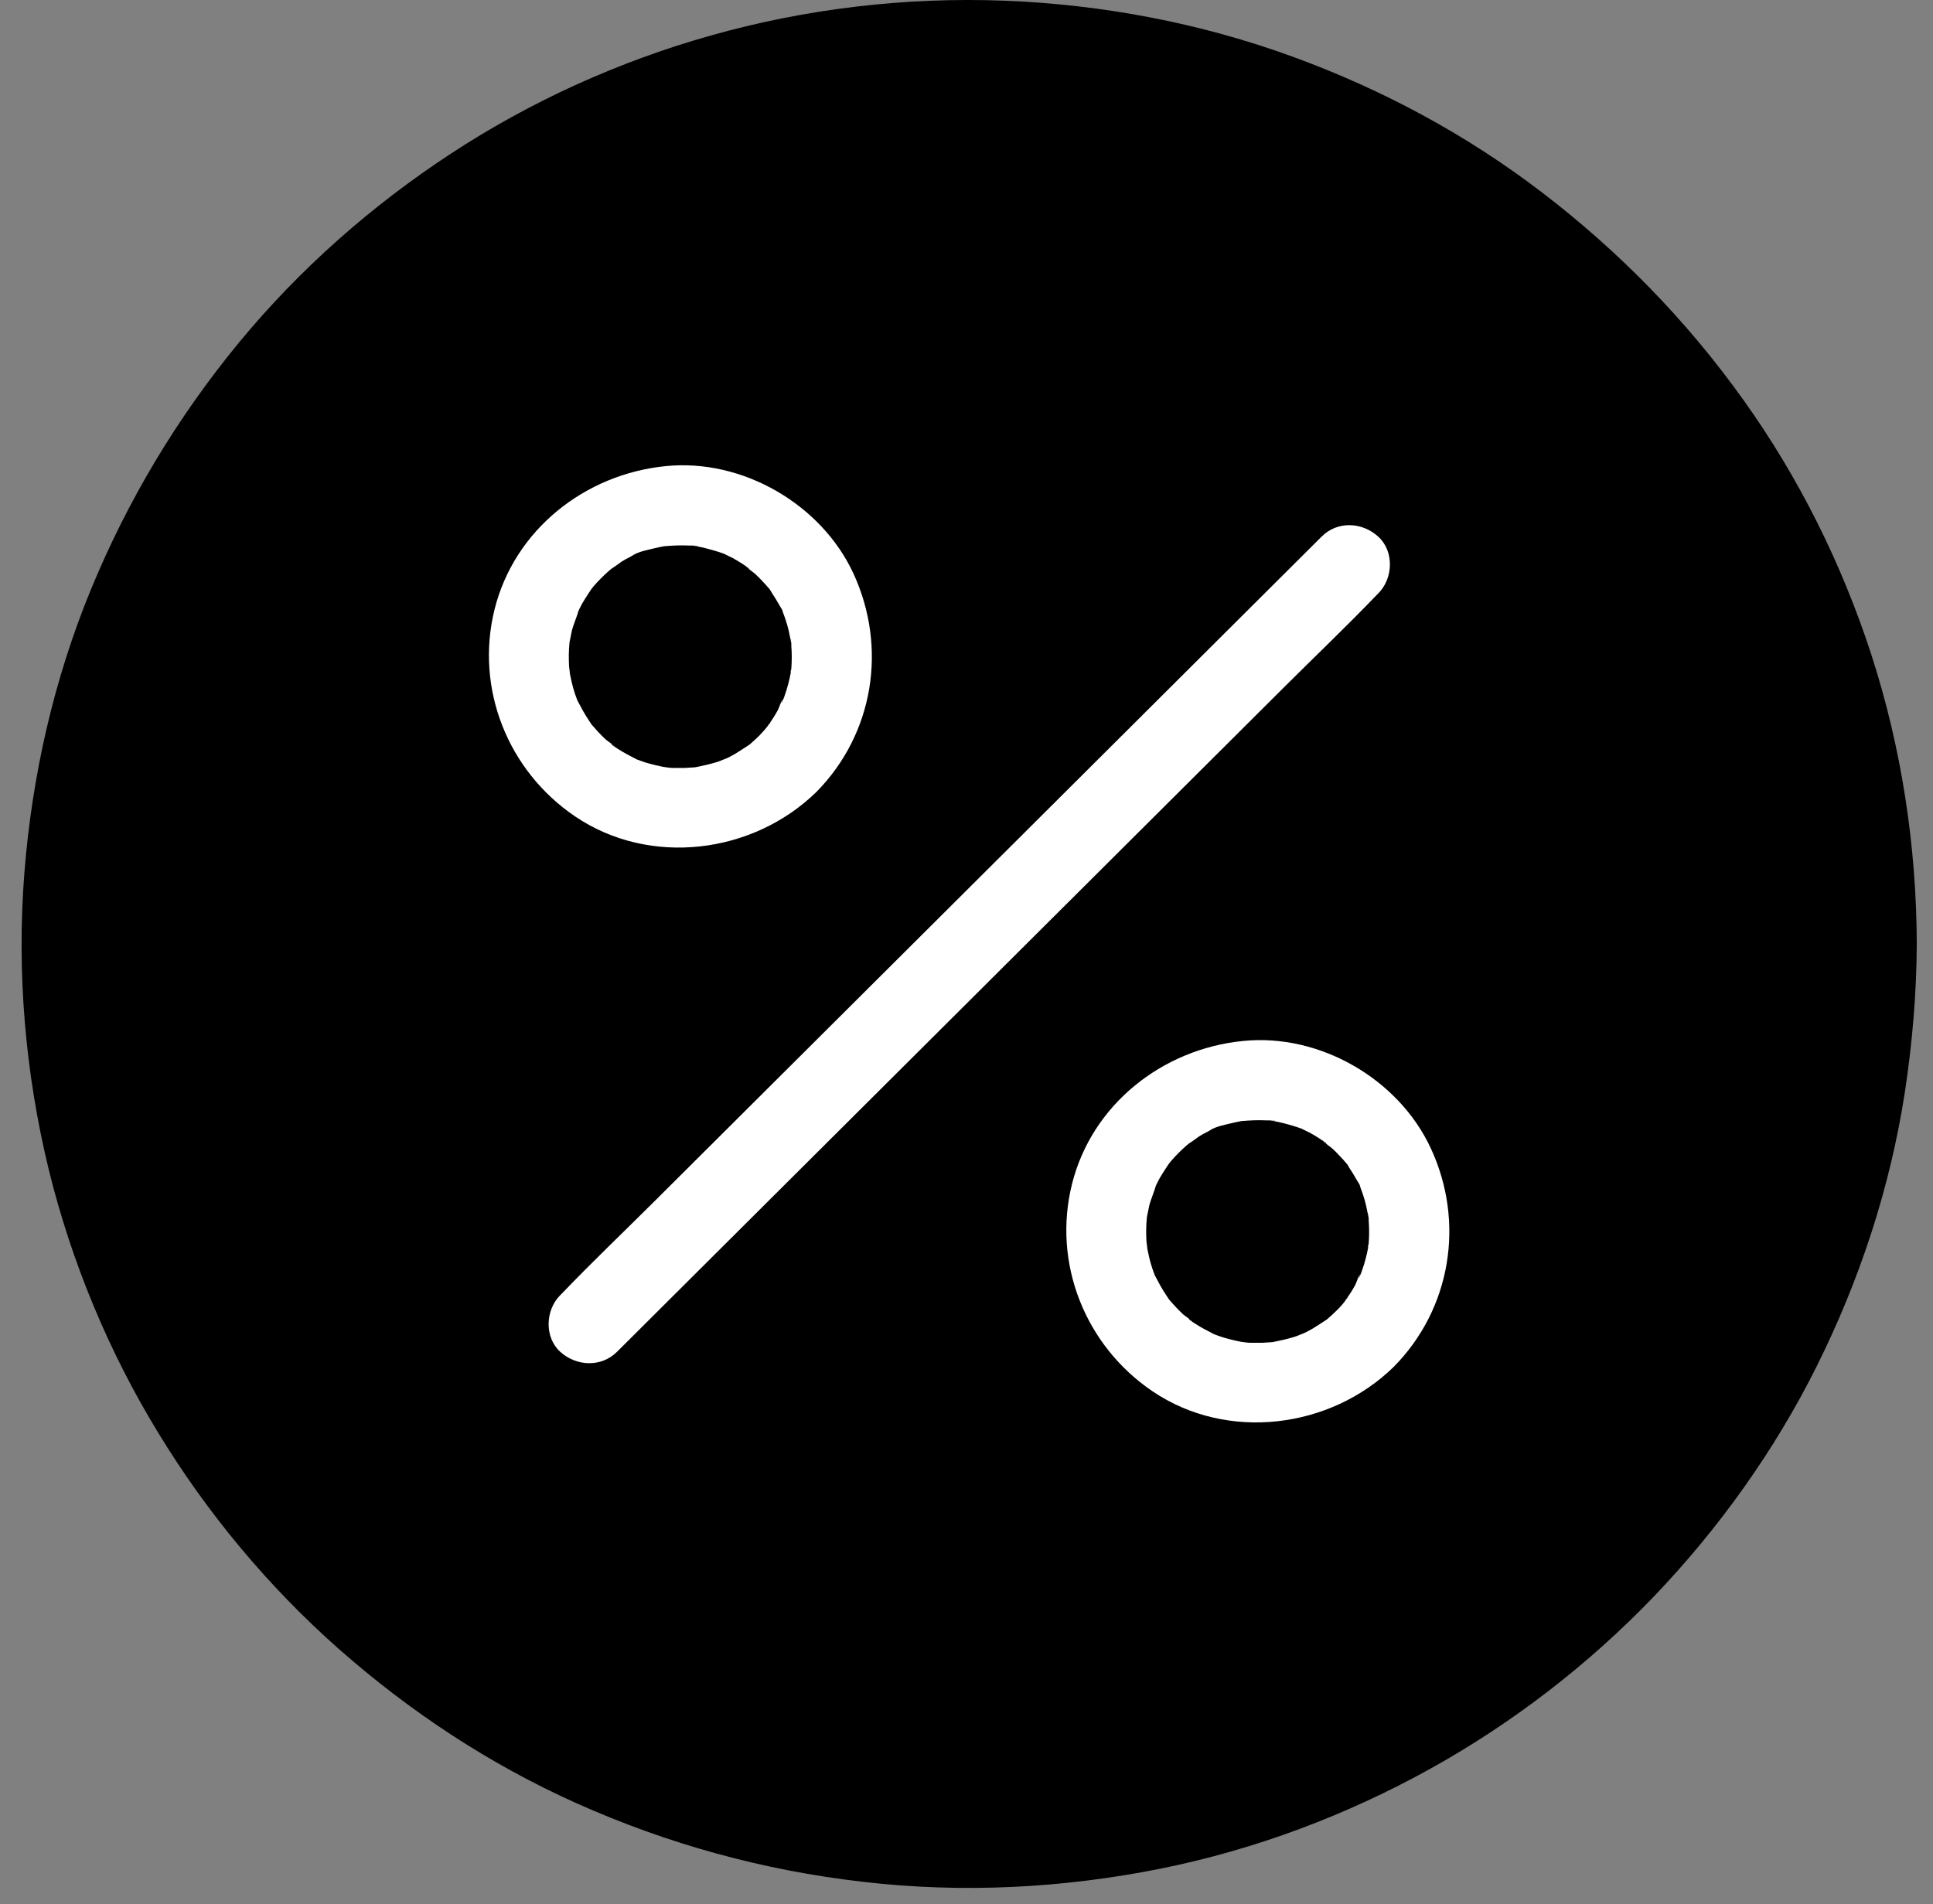 <?xml version="1.0" encoding="UTF-8"?> <svg xmlns="http://www.w3.org/2000/svg" width="68" height="67" viewBox="0 0 68 67" fill="none"><rect x="0" y="0" width="68" height="67" fill="#808080" stroke="none"/> <ellipse cx="34.5" cy="34" rx="31.5" ry="32" fill="black"></ellipse> <path d="M46.489 18.885C45.606 19.765 44.716 20.652 43.833 21.531C41.693 23.664 39.56 25.789 37.42 27.922C34.843 30.49 32.265 33.059 29.687 35.628C27.462 37.845 25.231 40.069 23.006 42.285C21.925 43.362 20.809 44.425 19.75 45.53C19.736 45.544 19.722 45.558 19.708 45.572C19.185 46.093 19.143 47.05 19.708 47.564C20.273 48.077 21.148 48.12 21.706 47.564C22.589 46.684 23.479 45.797 24.362 44.917C26.502 42.785 28.635 40.66 30.775 38.527C33.352 35.959 35.93 33.39 38.508 30.821C40.733 28.604 42.964 26.38 45.189 24.163C46.27 23.087 47.385 22.024 48.445 20.919C48.459 20.905 48.473 20.891 48.487 20.877C49.01 20.356 49.052 19.399 48.487 18.885C47.922 18.364 47.046 18.322 46.489 18.885Z" fill="white"></path> <path d="M26.721 25.874C26.622 25.972 26.523 26.064 26.417 26.155C26.382 26.19 26.34 26.218 26.297 26.254C26.149 26.38 26.502 26.113 26.34 26.218C26.113 26.359 25.902 26.514 25.662 26.634C25.605 26.662 25.541 26.69 25.485 26.718C25.351 26.789 25.591 26.676 25.598 26.676C25.478 26.704 25.351 26.774 25.231 26.81C24.983 26.887 24.729 26.943 24.475 26.993C24.221 27.042 24.75 26.972 24.419 27C24.305 27.007 24.192 27.014 24.079 27.021C23.952 27.021 23.825 27.021 23.691 27.021C23.628 27.021 23.564 27.014 23.5 27.007C23.451 27 23.169 26.957 23.401 27C23.62 27.042 23.274 26.972 23.211 26.957C23.084 26.929 22.957 26.901 22.837 26.866C22.731 26.838 22.618 26.803 22.512 26.76C22.462 26.746 22.42 26.725 22.378 26.711C22.067 26.599 22.653 26.852 22.356 26.697C22.151 26.591 21.947 26.486 21.749 26.359C21.692 26.324 21.636 26.282 21.579 26.247C21.417 26.141 21.608 26.197 21.622 26.289C21.608 26.218 21.36 26.071 21.311 26.021C21.12 25.846 20.951 25.655 20.781 25.459C20.654 25.311 20.923 25.663 20.817 25.501C20.788 25.459 20.76 25.416 20.732 25.374C20.647 25.247 20.57 25.121 20.499 24.994C20.442 24.895 20.393 24.79 20.336 24.691C20.223 24.466 20.343 24.734 20.358 24.762C20.329 24.712 20.308 24.628 20.287 24.579C20.195 24.34 20.125 24.086 20.075 23.833C20.061 23.769 19.99 23.425 20.033 23.643C20.075 23.868 20.026 23.509 20.019 23.446C20.005 23.171 20.005 22.904 20.033 22.629C20.061 22.299 19.983 22.826 20.04 22.573C20.068 22.446 20.089 22.32 20.117 22.193C20.181 21.94 20.301 21.7 20.358 21.454C20.358 21.461 20.238 21.7 20.315 21.567C20.343 21.51 20.372 21.447 20.4 21.391C20.449 21.285 20.506 21.187 20.57 21.088C20.64 20.976 20.711 20.863 20.788 20.75C20.81 20.722 20.901 20.581 20.796 20.729C20.675 20.905 20.845 20.666 20.873 20.638C21.043 20.441 21.226 20.258 21.417 20.089C21.466 20.047 21.523 20.004 21.572 19.955C21.692 19.849 21.495 20.025 21.488 20.018C21.516 20.025 21.827 19.786 21.862 19.765C21.961 19.702 22.06 19.645 22.166 19.596C22.25 19.554 22.596 19.329 22.271 19.533C22.476 19.406 22.78 19.35 23.013 19.294C23.126 19.265 23.232 19.244 23.345 19.223C23.705 19.16 23.14 19.23 23.401 19.216C23.677 19.195 23.945 19.181 24.221 19.195C24.277 19.195 24.532 19.188 24.56 19.223C24.56 19.223 24.192 19.16 24.468 19.216C24.532 19.23 24.595 19.237 24.659 19.251C24.913 19.308 25.16 19.378 25.407 19.462C25.45 19.477 25.499 19.498 25.541 19.512C25.725 19.582 25.301 19.392 25.471 19.483C25.57 19.54 25.676 19.582 25.782 19.638C25.895 19.702 26.015 19.772 26.121 19.842C26.163 19.871 26.205 19.899 26.248 19.927C26.467 20.075 26.255 19.997 26.248 19.92C26.255 19.969 26.516 20.145 26.558 20.187C26.65 20.272 26.735 20.356 26.813 20.441C26.897 20.525 26.975 20.617 27.053 20.708C27.222 20.912 27.039 20.68 27.017 20.666C27.074 20.708 27.123 20.814 27.159 20.87C27.244 20.997 27.321 21.123 27.392 21.25C27.434 21.334 27.575 21.517 27.568 21.602C27.582 21.489 27.484 21.37 27.54 21.538C27.568 21.616 27.597 21.693 27.625 21.771C27.674 21.912 27.71 22.045 27.745 22.186C27.773 22.313 27.794 22.439 27.823 22.566C27.865 22.784 27.83 22.489 27.816 22.474C27.844 22.496 27.837 22.686 27.837 22.714C27.858 22.988 27.858 23.256 27.837 23.53C27.83 23.587 27.816 23.664 27.816 23.72C27.801 23.579 27.858 23.46 27.816 23.678C27.794 23.805 27.766 23.931 27.731 24.058C27.695 24.199 27.653 24.34 27.604 24.473C27.582 24.537 27.561 24.593 27.533 24.656C27.462 24.846 27.512 24.621 27.561 24.593C27.477 24.649 27.413 24.895 27.363 24.987C27.293 25.114 27.215 25.247 27.131 25.367C27.116 25.388 27.01 25.522 27.017 25.529C27.003 25.501 27.194 25.311 27.053 25.487C26.954 25.62 26.841 25.747 26.721 25.874C26.205 26.401 26.156 27.345 26.721 27.865C27.279 28.379 28.169 28.428 28.72 27.865C30.739 25.817 31.22 22.784 30.026 20.187C28.896 17.738 26.113 16.127 23.416 16.401C20.577 16.683 18.098 18.639 17.398 21.44C16.706 24.227 17.865 27.126 20.238 28.731C22.865 30.504 26.488 30.047 28.72 27.865C29.249 27.352 29.277 26.387 28.72 25.874C28.148 25.353 27.286 25.318 26.721 25.874Z" fill="white"></path> <path d="M47.032 46.1C46.934 46.198 46.835 46.29 46.729 46.381C46.693 46.416 46.651 46.445 46.609 46.48C46.46 46.606 46.813 46.339 46.651 46.445C46.425 46.585 46.213 46.74 45.973 46.86C45.916 46.888 45.853 46.916 45.797 46.944C45.662 47.015 45.902 46.902 45.91 46.902C45.789 46.93 45.662 47.001 45.542 47.036C45.295 47.113 45.041 47.169 44.786 47.219C44.532 47.268 45.062 47.198 44.73 47.226C44.617 47.233 44.504 47.24 44.391 47.247C44.264 47.247 44.137 47.247 44.003 47.247C43.939 47.247 43.876 47.24 43.812 47.233C43.763 47.226 43.48 47.184 43.713 47.226C43.932 47.268 43.586 47.198 43.522 47.184C43.395 47.156 43.268 47.127 43.148 47.092C43.042 47.064 42.929 47.029 42.823 46.987C42.774 46.972 42.731 46.951 42.689 46.937C42.378 46.825 42.964 47.078 42.668 46.923C42.463 46.818 42.258 46.712 42.06 46.585C42.004 46.55 41.947 46.508 41.891 46.473C41.728 46.367 41.919 46.424 41.933 46.515C41.919 46.445 41.672 46.297 41.623 46.248C41.432 46.072 41.262 45.882 41.093 45.685C40.966 45.537 41.234 45.889 41.128 45.727C41.1 45.685 41.072 45.642 41.044 45.6C40.959 45.474 40.881 45.347 40.81 45.22C40.754 45.122 40.705 45.016 40.648 44.917C40.535 44.692 40.655 44.96 40.669 44.988C40.641 44.939 40.62 44.854 40.599 44.805C40.507 44.566 40.436 44.312 40.387 44.059C40.373 43.996 40.302 43.651 40.344 43.869C40.387 44.094 40.337 43.735 40.33 43.672C40.316 43.397 40.316 43.13 40.344 42.855C40.373 42.525 40.295 43.053 40.351 42.799C40.38 42.672 40.401 42.546 40.429 42.419C40.493 42.166 40.613 41.926 40.669 41.68C40.669 41.687 40.549 41.926 40.627 41.793C40.655 41.736 40.683 41.673 40.712 41.617C40.761 41.511 40.818 41.413 40.881 41.314C40.952 41.202 41.022 41.089 41.1 40.976C41.121 40.948 41.213 40.807 41.107 40.955C40.987 41.131 41.157 40.892 41.185 40.864C41.354 40.667 41.538 40.484 41.728 40.315C41.778 40.273 41.834 40.23 41.884 40.181C42.004 40.076 41.806 40.252 41.799 40.245C41.827 40.252 42.138 40.012 42.173 39.991C42.272 39.928 42.371 39.871 42.477 39.822C42.562 39.78 42.908 39.555 42.583 39.759C42.788 39.632 43.092 39.576 43.325 39.52C43.438 39.492 43.544 39.47 43.657 39.449C44.017 39.386 43.452 39.456 43.713 39.442C43.989 39.421 44.257 39.407 44.532 39.421C44.589 39.421 44.843 39.414 44.871 39.449C44.871 39.449 44.504 39.386 44.779 39.442C44.843 39.456 44.907 39.463 44.97 39.477C45.224 39.534 45.472 39.604 45.719 39.688C45.761 39.703 45.811 39.724 45.853 39.738C46.037 39.808 45.613 39.618 45.782 39.71C45.881 39.766 45.987 39.808 46.093 39.864C46.206 39.928 46.326 39.998 46.432 40.069C46.474 40.097 46.517 40.125 46.559 40.153C46.778 40.301 46.566 40.223 46.559 40.146C46.566 40.195 46.828 40.371 46.87 40.413C46.962 40.498 47.047 40.582 47.124 40.667C47.209 40.751 47.287 40.843 47.364 40.934C47.534 41.138 47.35 40.906 47.329 40.892C47.386 40.934 47.435 41.04 47.47 41.096C47.555 41.223 47.633 41.349 47.703 41.476C47.746 41.56 47.887 41.743 47.88 41.828C47.894 41.715 47.795 41.596 47.852 41.765C47.88 41.842 47.908 41.919 47.936 41.997C47.986 42.138 48.021 42.271 48.056 42.412C48.085 42.539 48.106 42.666 48.134 42.792C48.176 43.01 48.141 42.715 48.127 42.701C48.155 42.722 48.148 42.912 48.148 42.94C48.169 43.214 48.169 43.482 48.148 43.756C48.141 43.813 48.127 43.89 48.127 43.946C48.113 43.806 48.169 43.686 48.127 43.904C48.106 44.031 48.078 44.157 48.042 44.284C48.007 44.425 47.965 44.566 47.915 44.699C47.894 44.763 47.873 44.819 47.845 44.882C47.774 45.072 47.823 44.847 47.873 44.819C47.788 44.875 47.724 45.122 47.675 45.213C47.604 45.34 47.527 45.474 47.442 45.593C47.428 45.614 47.322 45.748 47.329 45.755C47.315 45.727 47.506 45.537 47.364 45.713C47.273 45.846 47.16 45.973 47.032 46.1C46.517 46.628 46.467 47.571 47.032 48.092C47.59 48.605 48.48 48.654 49.031 48.092C51.051 46.044 51.538 43.003 50.338 40.413C49.208 37.964 46.425 36.353 43.727 36.627C40.888 36.909 38.409 38.865 37.71 41.666C37.018 44.453 38.176 47.352 40.549 48.957C43.176 50.731 46.799 50.273 49.031 48.092C49.561 47.578 49.589 46.614 49.031 46.1C48.466 45.579 47.597 45.544 47.032 46.1Z" fill="white"></path> <path d="M64.604 33.221C64.604 34.058 64.568 34.896 64.505 35.733C64.469 36.156 64.427 36.578 64.378 36.993C64.364 37.092 64.356 37.183 64.342 37.282C64.335 37.331 64.328 37.38 64.321 37.422C64.321 37.422 64.364 37.127 64.342 37.289C64.314 37.493 64.279 37.704 64.251 37.908C63.989 39.52 63.608 41.117 63.099 42.672C62.852 43.432 62.577 44.186 62.273 44.925C62.252 44.967 62.238 45.009 62.217 45.051C62.16 45.199 62.266 44.925 62.266 44.932C62.245 45.016 62.188 45.108 62.153 45.192C62.075 45.375 61.99 45.565 61.906 45.748C61.736 46.114 61.56 46.48 61.376 46.839C60.663 48.246 59.843 49.597 58.932 50.885C58.699 51.209 58.459 51.533 58.219 51.849C58.127 51.976 58.297 51.744 58.297 51.744C58.283 51.779 58.233 51.821 58.212 51.849C58.156 51.92 58.099 51.997 58.043 52.068C57.916 52.222 57.788 52.377 57.661 52.532C57.146 53.145 56.616 53.743 56.058 54.32C55.514 54.883 54.942 55.425 54.356 55.945C54.066 56.199 53.777 56.452 53.48 56.699C53.325 56.825 53.17 56.952 53.014 57.078C52.944 57.135 52.866 57.191 52.795 57.247C52.76 57.276 52.725 57.318 52.689 57.332C52.753 57.304 52.908 57.17 52.753 57.283C51.496 58.233 50.175 59.098 48.791 59.865C48.099 60.245 47.385 60.604 46.665 60.935C46.481 61.02 46.298 61.104 46.107 61.181C46.022 61.217 45.938 61.273 45.846 61.294C45.846 61.294 46.114 61.181 45.966 61.245C45.909 61.266 45.853 61.294 45.789 61.315C45.415 61.47 45.034 61.618 44.645 61.758C43.127 62.307 41.566 62.744 39.977 63.06C39.581 63.138 39.186 63.208 38.791 63.272C38.586 63.307 38.374 63.335 38.169 63.363C38.007 63.384 38.31 63.342 38.303 63.342C38.254 63.349 38.204 63.356 38.162 63.363C38.049 63.377 37.936 63.391 37.823 63.405C36.997 63.504 36.163 63.567 35.33 63.595C33.635 63.659 31.94 63.595 30.252 63.391C30.153 63.377 30.061 63.37 29.962 63.356C29.687 63.321 30.224 63.391 29.955 63.356C29.751 63.328 29.539 63.293 29.334 63.265C28.924 63.201 28.508 63.124 28.098 63.039C27.3 62.877 26.509 62.688 25.732 62.469C24.955 62.251 24.192 62.005 23.437 61.723C23.055 61.583 22.674 61.435 22.3 61.28C22.265 61.266 22.201 61.252 22.173 61.224C22.173 61.224 22.441 61.336 22.293 61.273C22.208 61.238 22.123 61.203 22.031 61.16C21.848 61.076 21.657 60.998 21.474 60.914C20.033 60.252 18.641 59.485 17.321 58.62C16.982 58.402 16.65 58.176 16.325 57.944C16.007 57.719 15.626 57.501 15.357 57.233C15.357 57.233 15.583 57.409 15.463 57.311C15.428 57.283 15.393 57.254 15.357 57.226C15.287 57.17 15.209 57.114 15.139 57.057C14.983 56.931 14.828 56.804 14.672 56.677C14.362 56.424 14.058 56.157 13.761 55.896C12.589 54.848 11.501 53.715 10.498 52.511C10.378 52.37 10.265 52.222 10.145 52.082C10.075 51.997 10.011 51.913 9.948 51.828C9.926 51.8 9.82 51.674 9.948 51.828C10.082 51.99 9.941 51.821 9.919 51.786C9.686 51.477 9.453 51.167 9.234 50.857C8.775 50.217 8.344 49.555 7.942 48.88C7.525 48.19 7.137 47.486 6.777 46.761C6.6 46.416 6.431 46.065 6.268 45.713C6.19 45.544 6.113 45.375 6.042 45.199C6.014 45.136 5.887 44.826 5.964 45.023C6.042 45.22 5.915 44.903 5.894 44.847C5.286 43.362 4.792 41.828 4.418 40.266C4.227 39.47 4.072 38.675 3.945 37.873C3.909 37.669 3.888 37.458 3.853 37.254C3.853 37.254 3.888 37.549 3.874 37.387C3.867 37.338 3.86 37.289 3.853 37.246C3.839 37.134 3.825 37.021 3.81 36.909C3.761 36.508 3.726 36.099 3.69 35.698C3.563 34.009 3.563 32.313 3.704 30.624C3.74 30.223 3.775 29.815 3.825 29.414C3.839 29.315 3.846 29.224 3.86 29.125C3.895 28.865 3.817 29.399 3.867 29.069C3.895 28.865 3.93 28.654 3.959 28.449C4.093 27.647 4.255 26.845 4.446 26.057C4.827 24.494 5.329 22.974 5.943 21.482C6.07 21.18 5.866 21.658 5.964 21.433C6 21.349 6.042 21.264 6.077 21.172C6.162 20.989 6.24 20.799 6.325 20.617C6.494 20.251 6.671 19.885 6.854 19.526C7.214 18.822 7.596 18.132 8.013 17.457C8.422 16.781 8.86 16.127 9.312 15.486C9.531 15.184 9.736 14.818 10.004 14.557C10.004 14.557 9.828 14.782 9.926 14.663C9.962 14.614 10.004 14.564 10.039 14.515C10.096 14.445 10.152 14.367 10.216 14.297C10.343 14.142 10.47 13.987 10.597 13.832C11.607 12.629 12.702 11.503 13.874 10.461C14.171 10.194 14.475 9.933 14.785 9.68C14.927 9.56 15.075 9.448 15.216 9.328C15.287 9.272 15.364 9.216 15.435 9.159C15.591 9.033 15.463 9.138 15.435 9.159C15.273 9.293 15.442 9.152 15.477 9.131C16.12 8.646 16.777 8.181 17.448 7.745C18.776 6.886 20.174 6.126 21.615 5.472C21.784 5.394 21.954 5.317 22.13 5.246C22.18 5.225 22.462 5.113 22.265 5.19C22.06 5.267 22.441 5.12 22.483 5.099C22.844 4.951 23.211 4.81 23.585 4.676C24.341 4.402 25.111 4.156 25.887 3.944C26.671 3.726 27.462 3.536 28.26 3.381C28.67 3.304 29.08 3.227 29.496 3.163C29.687 3.135 29.885 3.114 30.068 3.079C30.068 3.079 29.772 3.114 29.934 3.1C29.984 3.093 30.033 3.086 30.076 3.079C30.203 3.065 30.33 3.051 30.464 3.03C32.131 2.84 33.819 2.783 35.492 2.854C36.326 2.889 37.159 2.959 37.985 3.058C38.084 3.072 38.176 3.079 38.275 3.093C38.437 3.114 38.141 3.072 38.141 3.072C38.19 3.079 38.24 3.086 38.282 3.093C38.508 3.128 38.727 3.156 38.953 3.198C39.348 3.262 39.744 3.339 40.139 3.417C41.736 3.74 43.31 4.191 44.843 4.754C45.21 4.887 45.578 5.035 45.938 5.183C46.185 5.282 45.705 5.077 45.945 5.183C46.029 5.218 46.114 5.26 46.206 5.296C46.404 5.38 46.609 5.472 46.806 5.563C47.527 5.894 48.233 6.253 48.925 6.64C49.617 7.027 50.288 7.435 50.952 7.864C51.291 8.083 51.616 8.315 51.948 8.547C52.096 8.653 52.251 8.765 52.4 8.871C52.477 8.927 52.548 8.983 52.626 9.04C52.675 9.075 52.937 9.286 52.774 9.152C52.612 9.019 52.845 9.209 52.887 9.244C52.958 9.3 53.035 9.356 53.106 9.42C53.276 9.553 53.438 9.694 53.607 9.828C53.904 10.074 54.194 10.328 54.483 10.581C55.076 11.116 55.656 11.672 56.206 12.249C56.75 12.819 57.273 13.403 57.774 14.008C57.894 14.149 58.007 14.297 58.12 14.438C58.177 14.508 58.233 14.585 58.29 14.656C58.389 14.775 58.205 14.55 58.212 14.55C58.255 14.592 58.29 14.649 58.325 14.698C58.565 15.015 58.805 15.338 59.038 15.669C59.95 16.957 60.762 18.315 61.468 19.73C61.651 20.089 61.821 20.455 61.99 20.821C62.068 20.989 62.146 21.159 62.217 21.334C62.238 21.377 62.252 21.419 62.273 21.461C62.337 21.609 62.217 21.334 62.224 21.341C62.28 21.419 62.308 21.553 62.351 21.644C62.654 22.383 62.923 23.136 63.17 23.896C63.671 25.458 64.046 27.056 64.3 28.668C64.314 28.766 64.328 28.858 64.342 28.956C64.349 29.012 64.399 29.322 64.364 29.104C64.328 28.886 64.378 29.195 64.385 29.252C64.399 29.35 64.406 29.442 64.42 29.54C64.469 29.941 64.505 30.35 64.54 30.751C64.575 31.581 64.604 32.398 64.604 33.221C64.604 33.96 65.253 34.664 66.016 34.629C66.779 34.593 67.429 34.009 67.429 33.221C67.421 29.773 66.892 26.303 65.825 23.016C64.787 19.828 63.276 16.788 61.32 14.057C59.335 11.278 56.962 8.85 54.25 6.774C51.595 4.74 48.636 3.149 45.493 2.002C42.244 0.813 38.791 0.158 35.33 0.024C31.855 -0.109 28.331 0.306 24.983 1.256C21.763 2.164 18.656 3.571 15.859 5.408C13.076 7.231 10.555 9.455 8.436 12.017C6.247 14.67 4.495 17.59 3.189 20.764C1.889 23.931 1.127 27.302 0.858 30.709C0.583 34.199 0.887 37.746 1.713 41.145C2.511 44.397 3.817 47.55 5.562 50.407C7.278 53.229 9.425 55.812 11.897 58C14.397 60.21 17.215 62.075 20.266 63.441C23.479 64.883 26.855 65.812 30.358 66.213C33.847 66.621 37.392 66.439 40.831 65.749C44.151 65.08 47.378 63.87 50.337 62.223C53.226 60.618 55.896 58.556 58.184 56.171C60.472 53.778 62.428 51.04 63.904 48.084C65.423 45.037 66.496 41.779 67.012 38.415C67.273 36.691 67.421 34.959 67.429 33.214C67.429 32.475 66.779 31.771 66.016 31.806C65.253 31.849 64.604 32.433 64.604 33.221Z" fill="black"></path> </svg> 